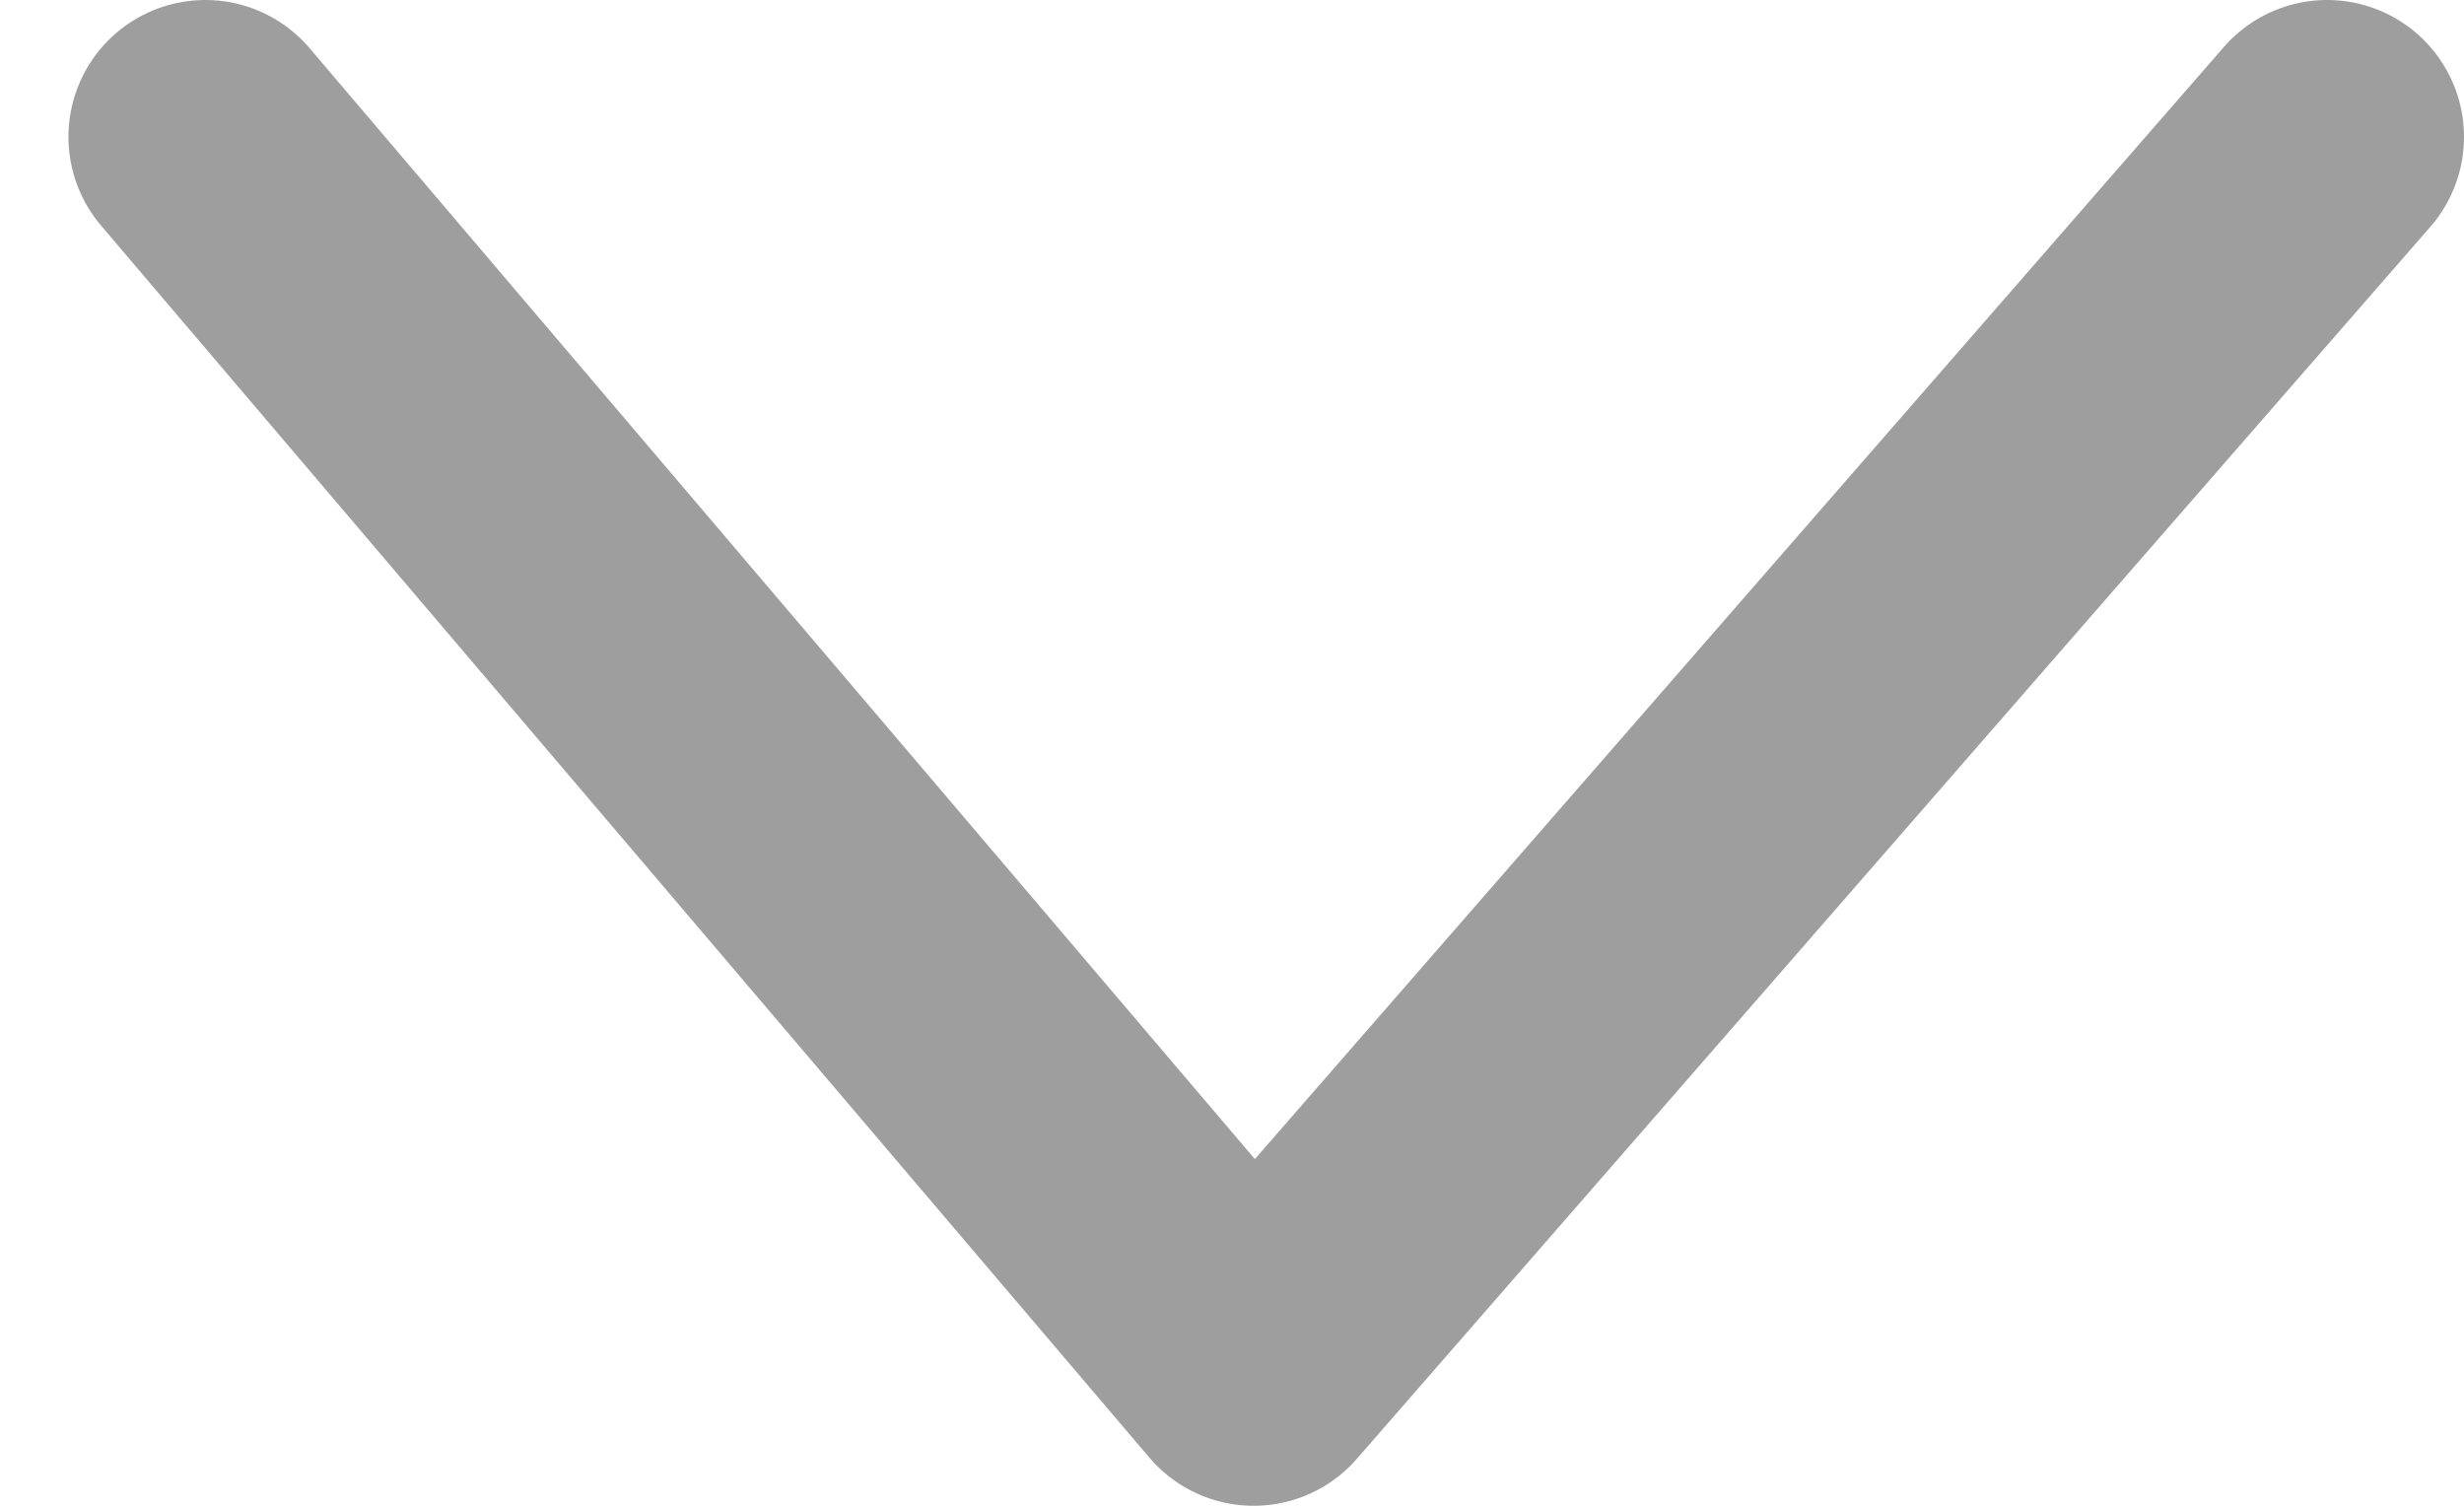 <svg width="18" height="11" viewBox="0 0 18 11" fill="none" xmlns="http://www.w3.org/2000/svg">
<path d="M1.5 1L9.158 10L17 1" stroke="#9E9E9E" stroke-width="2" stroke-linecap="round" stroke-linejoin="round"/>
</svg>
